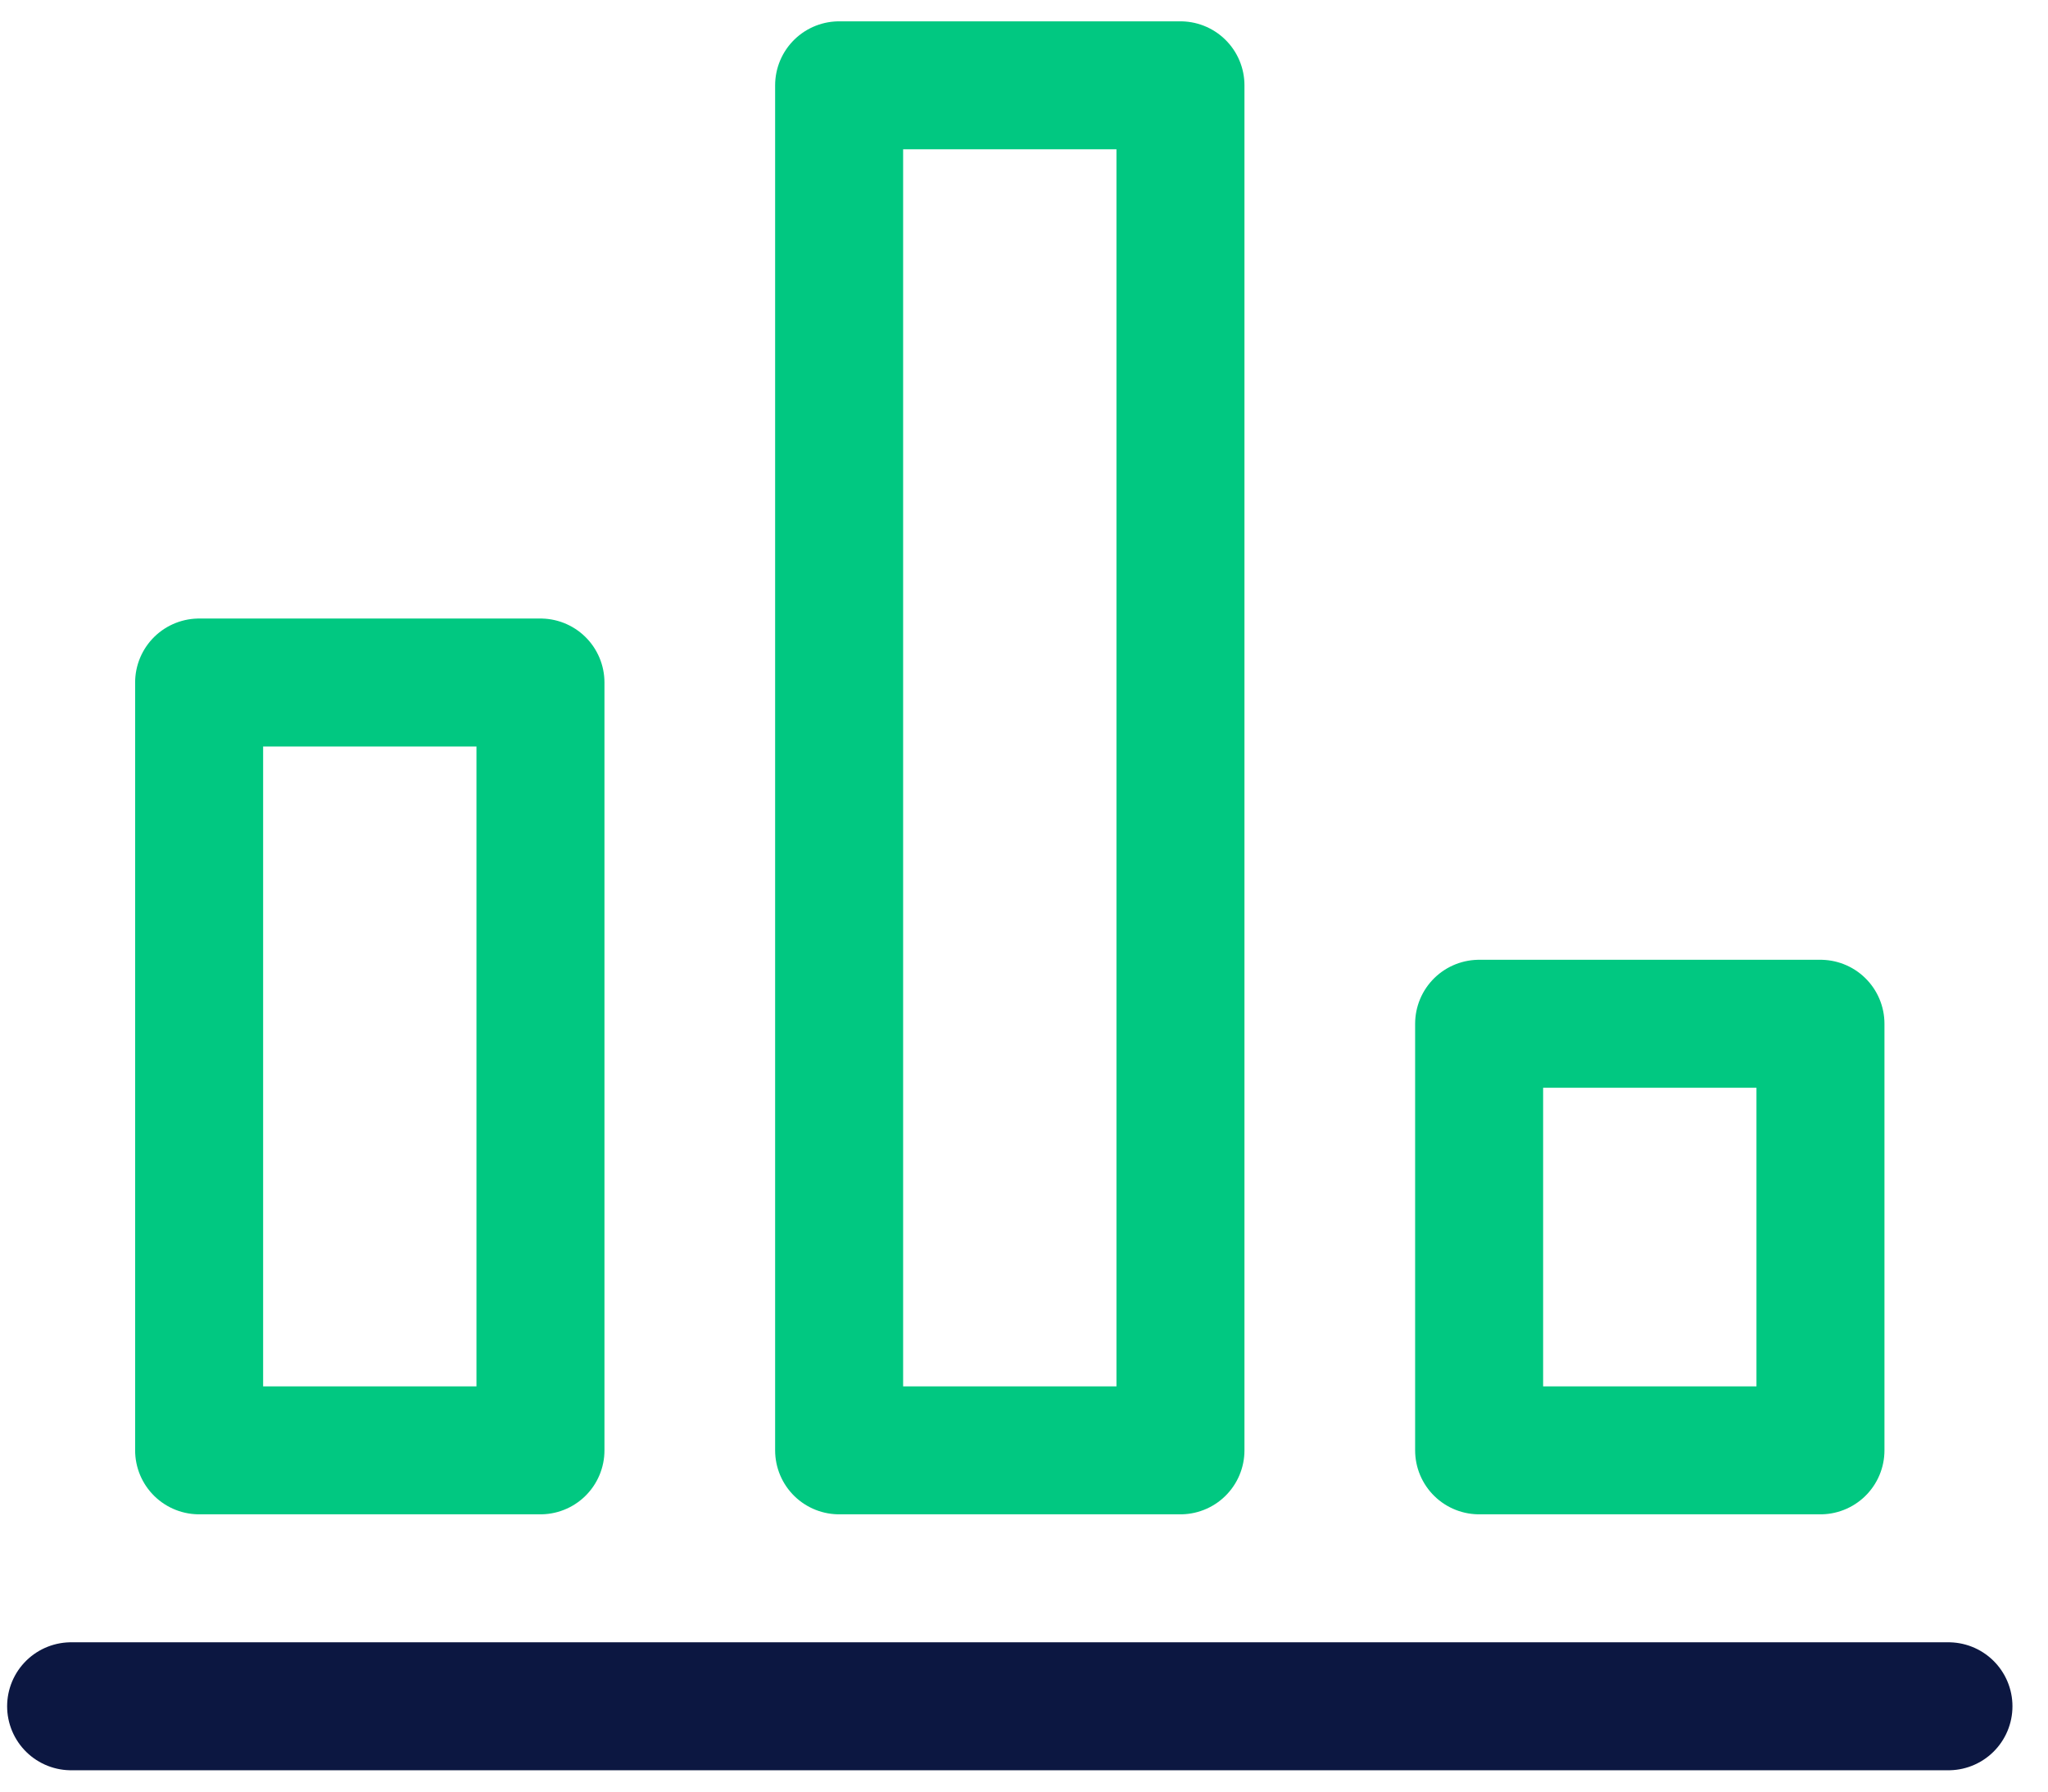 <svg width="48" height="42" viewBox="0 0 48 42" fill="none" xmlns="http://www.w3.org/2000/svg">
<path d="M1.667 40H45.667" stroke="#0C1741" stroke-width="3" stroke-miterlimit="10" stroke-linecap="round" stroke-linejoin="round"/>
<path d="M12.667 16H4.667V34H12.667V16Z" stroke="#01C881" stroke-width="3" stroke-miterlimit="10" stroke-linecap="round" stroke-linejoin="round"/>
<path d="M27.667 2H19.667V34H27.667V2Z" stroke="#01C881" stroke-width="3" stroke-miterlimit="10" stroke-linecap="round" stroke-linejoin="round"/>
<path d="M42.667 24H34.667V34H42.667V24Z" stroke="#01C881" stroke-width="3" stroke-miterlimit="10" stroke-linecap="round" stroke-linejoin="round"/>
</svg>
